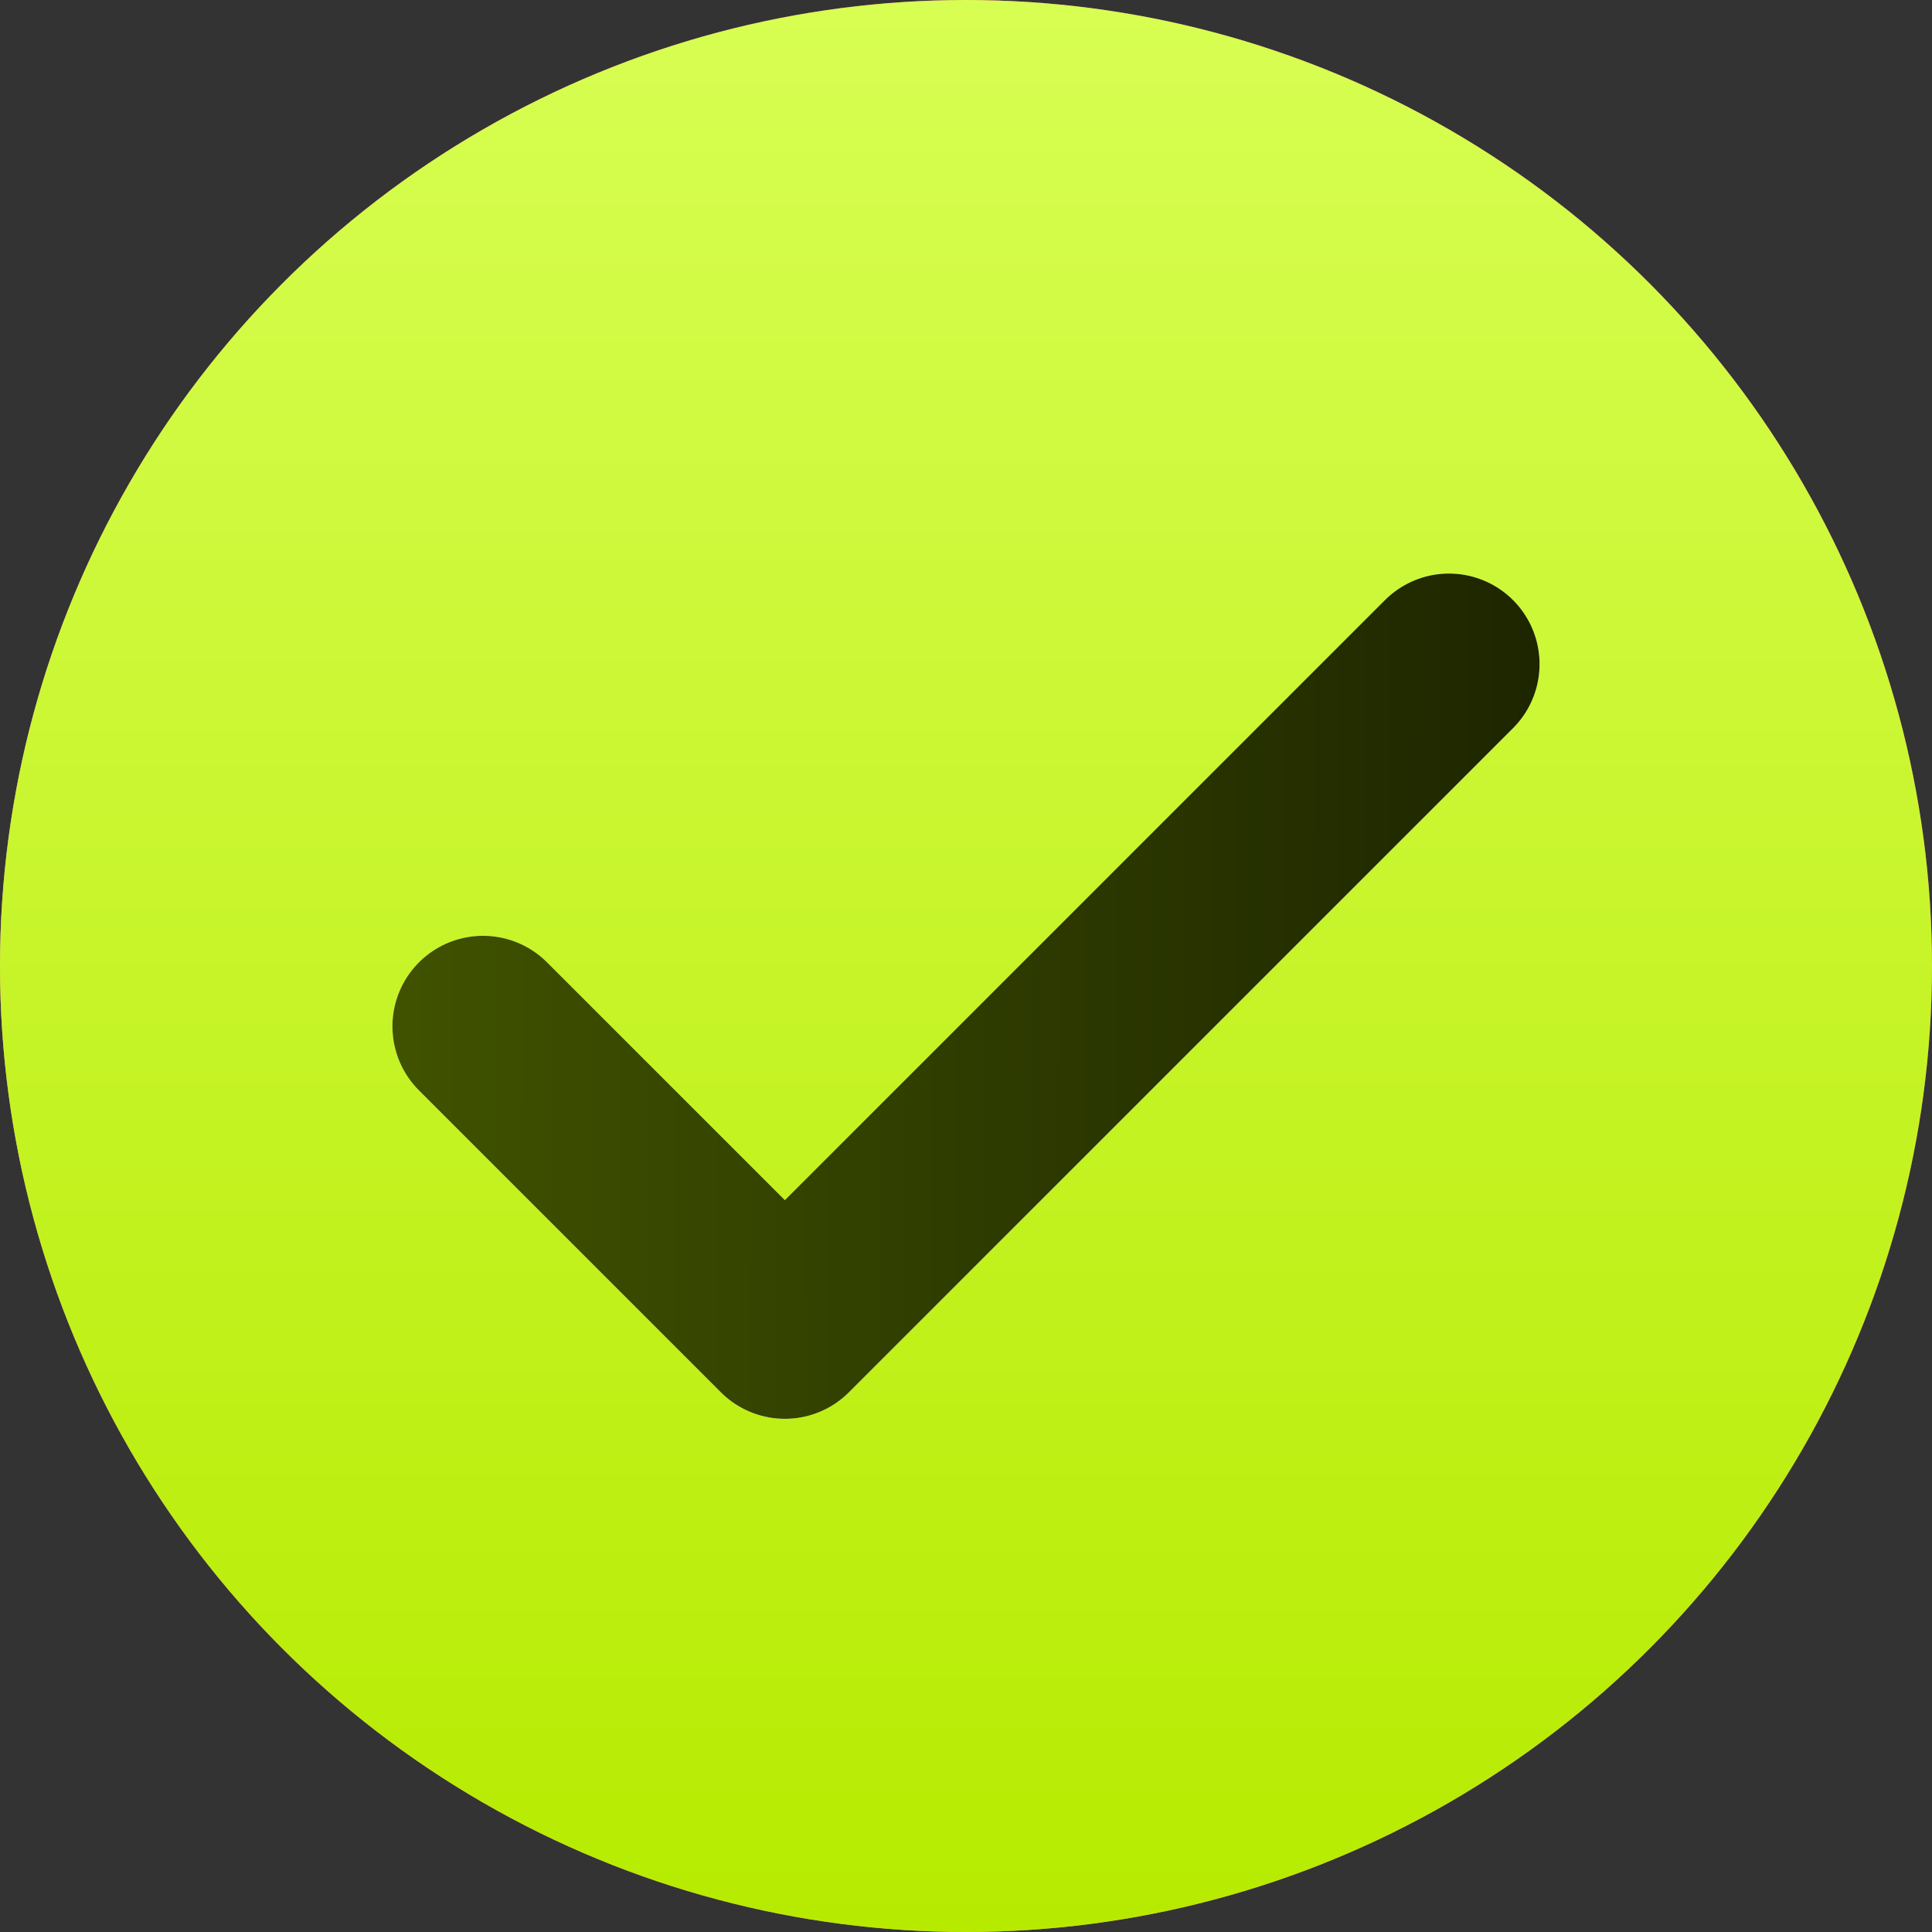 <?xml version="1.0" encoding="UTF-8"?> <svg xmlns="http://www.w3.org/2000/svg" width="32" height="32" viewBox="0 0 32 32" fill="none"><rect x="0" y="0" width="32" height="32" fill="#333333" stroke="none"/><circle cx="16" cy="16" r="16" fill="url(#paint0_linear_17_48)"></circle><circle cx="16" cy="16" r="16" fill="url(#paint1_linear_17_48)"></circle><path d="M24 11L13 22L8 17" stroke="white" stroke-width="3" stroke-linecap="round" stroke-linejoin="round"></path><path d="M24 11L13 22L8 17" stroke="url(#paint2_linear_17_48)" stroke-width="3" stroke-linecap="round" stroke-linejoin="round"></path><defs><linearGradient id="paint0_linear_17_48" x1="15.965" y1="2.50102e-07" x2="-7.517" y2="23.314" gradientUnits="userSpaceOnUse"><stop stop-color="#E33294"></stop><stop offset="1" stop-color="#FF8DCC"></stop></linearGradient><linearGradient id="paint1_linear_17_48" x1="15.586" y1="0" x2="15.586" y2="32" gradientUnits="userSpaceOnUse"><stop stop-color="#D7FE52"></stop><stop offset="1" stop-color="#B6EB00"></stop></linearGradient><linearGradient id="paint2_linear_17_48" x1="3.35" y1="15.321" x2="28.731" y2="15.369" gradientUnits="userSpaceOnUse"><stop stop-color="#465A00"></stop><stop offset="1" stop-color="#181E00"></stop></linearGradient></defs></svg> 